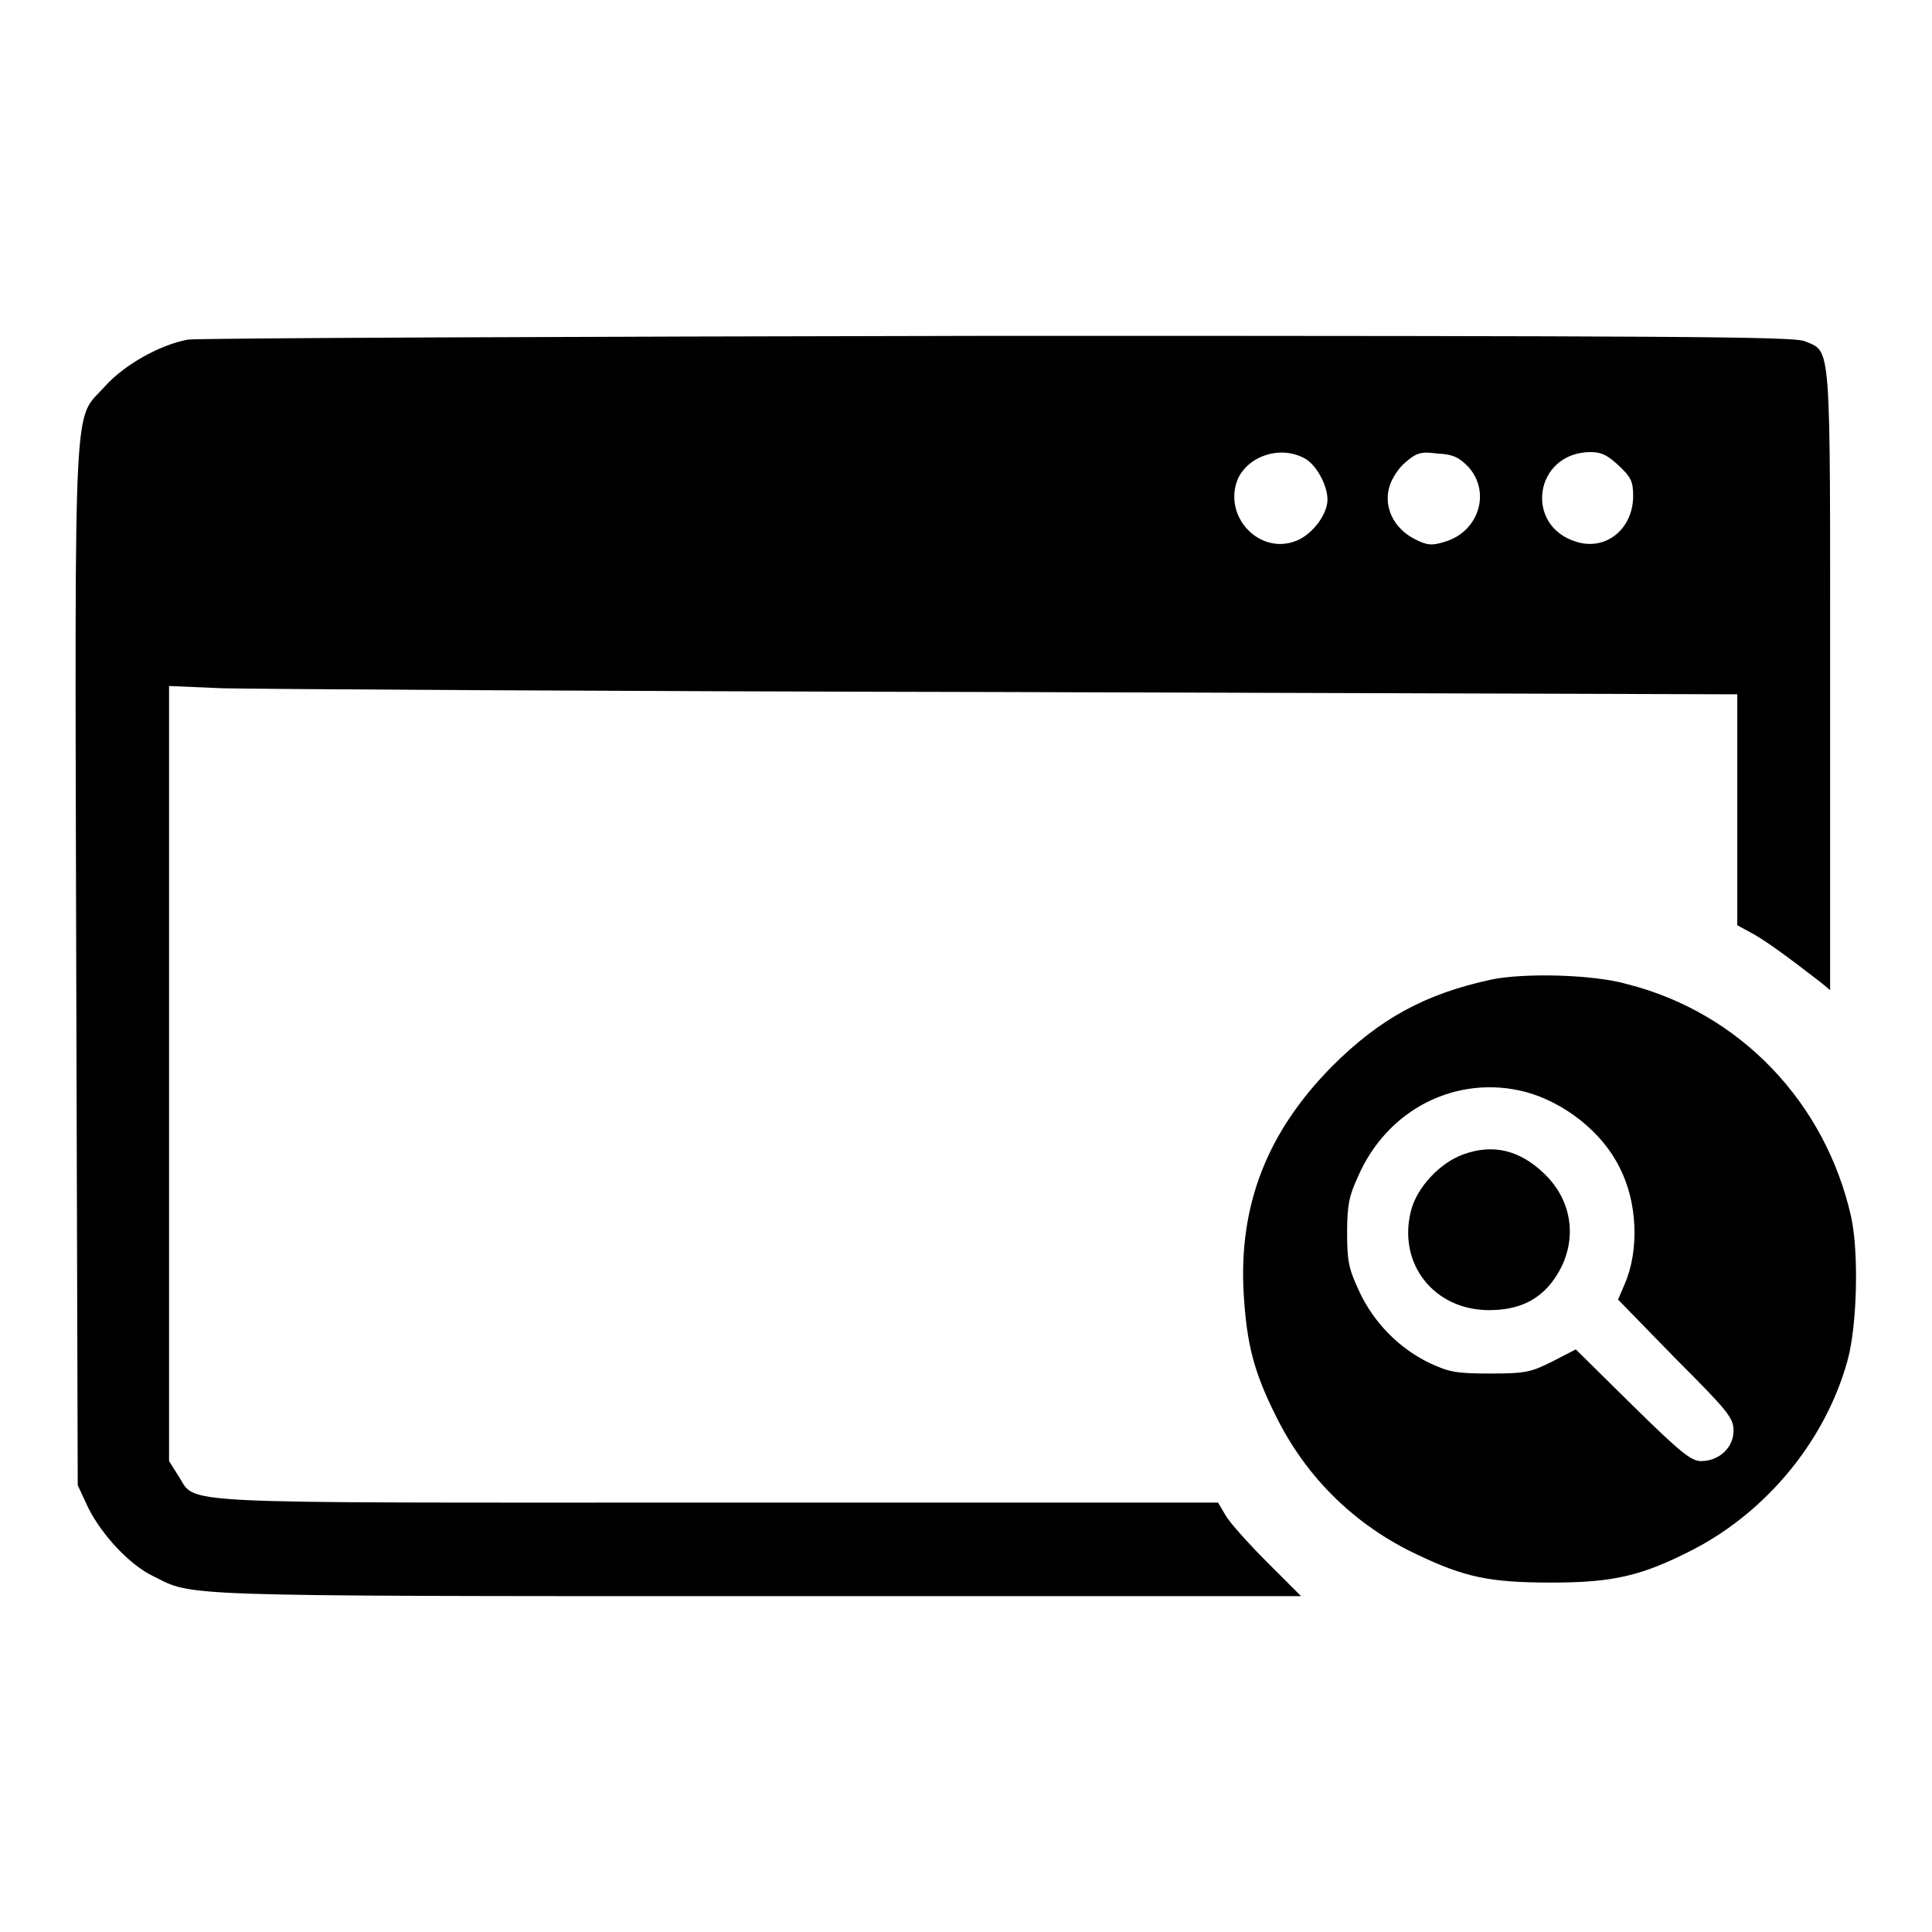 <?xml version="1.0" encoding="utf-8"?>
<!-- Svg Vector Icons : http://www.onlinewebfonts.com/icon -->
<!DOCTYPE svg PUBLIC "-//W3C//DTD SVG 1.1//EN" "http://www.w3.org/Graphics/SVG/1.1/DTD/svg11.dtd">
<svg version="1.1" xmlns="http://www.w3.org/2000/svg" xmlns:xlink="http://www.w3.org/1999/xlink" x="0px" y="0px" viewBox="0 0 256 256" enable-background="new 0 0 256 256" xml:space="preserve">
<g><g><g><path fill="#000000" d="M24.9,45c-3.8,0.7-8.5,3.4-11,6.2c-4.2,4.7-4-1.1-3.8,76.6l0.2,69l1.4,3c1.8,3.6,5.5,7.6,8.7,9.1c5.2,2.6,2.4,2.6,79.7,2.6h72.3l-4.5-4.5c-2.5-2.5-5-5.3-5.5-6.2l-1-1.7H94.9c-74,0-68.7,0.3-71.3-3.6l-1.2-1.9v-51.4V90.9l7.1,0.3c3.9,0.1,50.6,0.4,103.9,0.5l96.8,0.3v15.3v15.3l2.2,1.2c1.9,1.1,4.5,3,8.9,6.4l1.2,1V90.1c0-45.5,0.2-43.4-3.4-44.9c-1.5-0.6-17.1-0.7-106.8-0.7C74.3,44.6,26.2,44.8,24.9,45z M172.8,60.7c1.6,0.8,3.1,3.6,3.1,5.5c0,1.9-1.9,4.5-4,5.4c-4.9,2.1-9.9-3.1-7.9-8.1C165.4,60.4,169.6,59,172.8,60.7z M194.6,61.9c3,3.4,1.3,8.6-3.2,9.9c-1.6,0.5-2.3,0.5-4-0.4c-2.7-1.4-4.1-4.2-3.3-6.9c0.3-1.1,1.3-2.6,2.2-3.3c1.4-1.2,2-1.4,4.2-1.1C192.7,60.2,193.4,60.7,194.6,61.9z M214.5,61.7c1.6,1.5,1.9,2.1,1.9,4c0,4.4-3.6,7.3-7.5,6.1c-7-2.1-5.6-11.8,1.8-11.9C212.2,59.9,213,60.3,214.5,61.7z"/><path fill="#000000" d="M197.6,129.8c-8.8,1.9-14.8,5.2-21.1,11.5c-8.6,8.7-12.4,18.4-11.7,30.2c0.4,6.5,1.3,10.2,4.2,16c4,8.2,10.5,14.6,18.8,18.5c6.3,3,9.6,3.7,17.8,3.7c8.2,0,12-0.9,18.8-4.4c9.8-5.1,17.5-14.5,20.4-25c1.3-4.7,1.5-14.3,0.5-19c-3.4-15.2-14.7-27.1-29.7-30.9C211.1,129.1,201.9,128.9,197.6,129.8z M202.2,144.7c5.1,1.4,10.1,5.3,12.4,10c2.4,4.6,2.6,11,0.7,15.4l-0.9,2.1l7.6,7.8c7.1,7.1,7.7,7.9,7.7,9.6c0,2.2-1.9,4-4.3,4c-1.3,0-2.7-1.1-9.1-7.4l-7.5-7.4l-3.1,1.6c-2.8,1.4-3.5,1.6-8.2,1.6c-4.6,0-5.5-0.2-8.1-1.4c-4.1-2-7.4-5.4-9.3-9.5c-1.4-3-1.6-4-1.6-7.8c0-3.7,0.3-4.9,1.4-7.3C183.8,146.9,193.1,142.3,202.2,144.7z"/><path fill="#000000" d="M193.8,153c-3,1.1-6,4.3-6.8,7.3c-1.9,7.1,3,13.3,10.3,13.3c3.9,0,6.7-1.3,8.7-4.2c3.1-4.5,2.6-10.1-1.4-13.9C201.4,152.4,197.8,151.5,193.8,153z"/></g></g></g>
</svg>